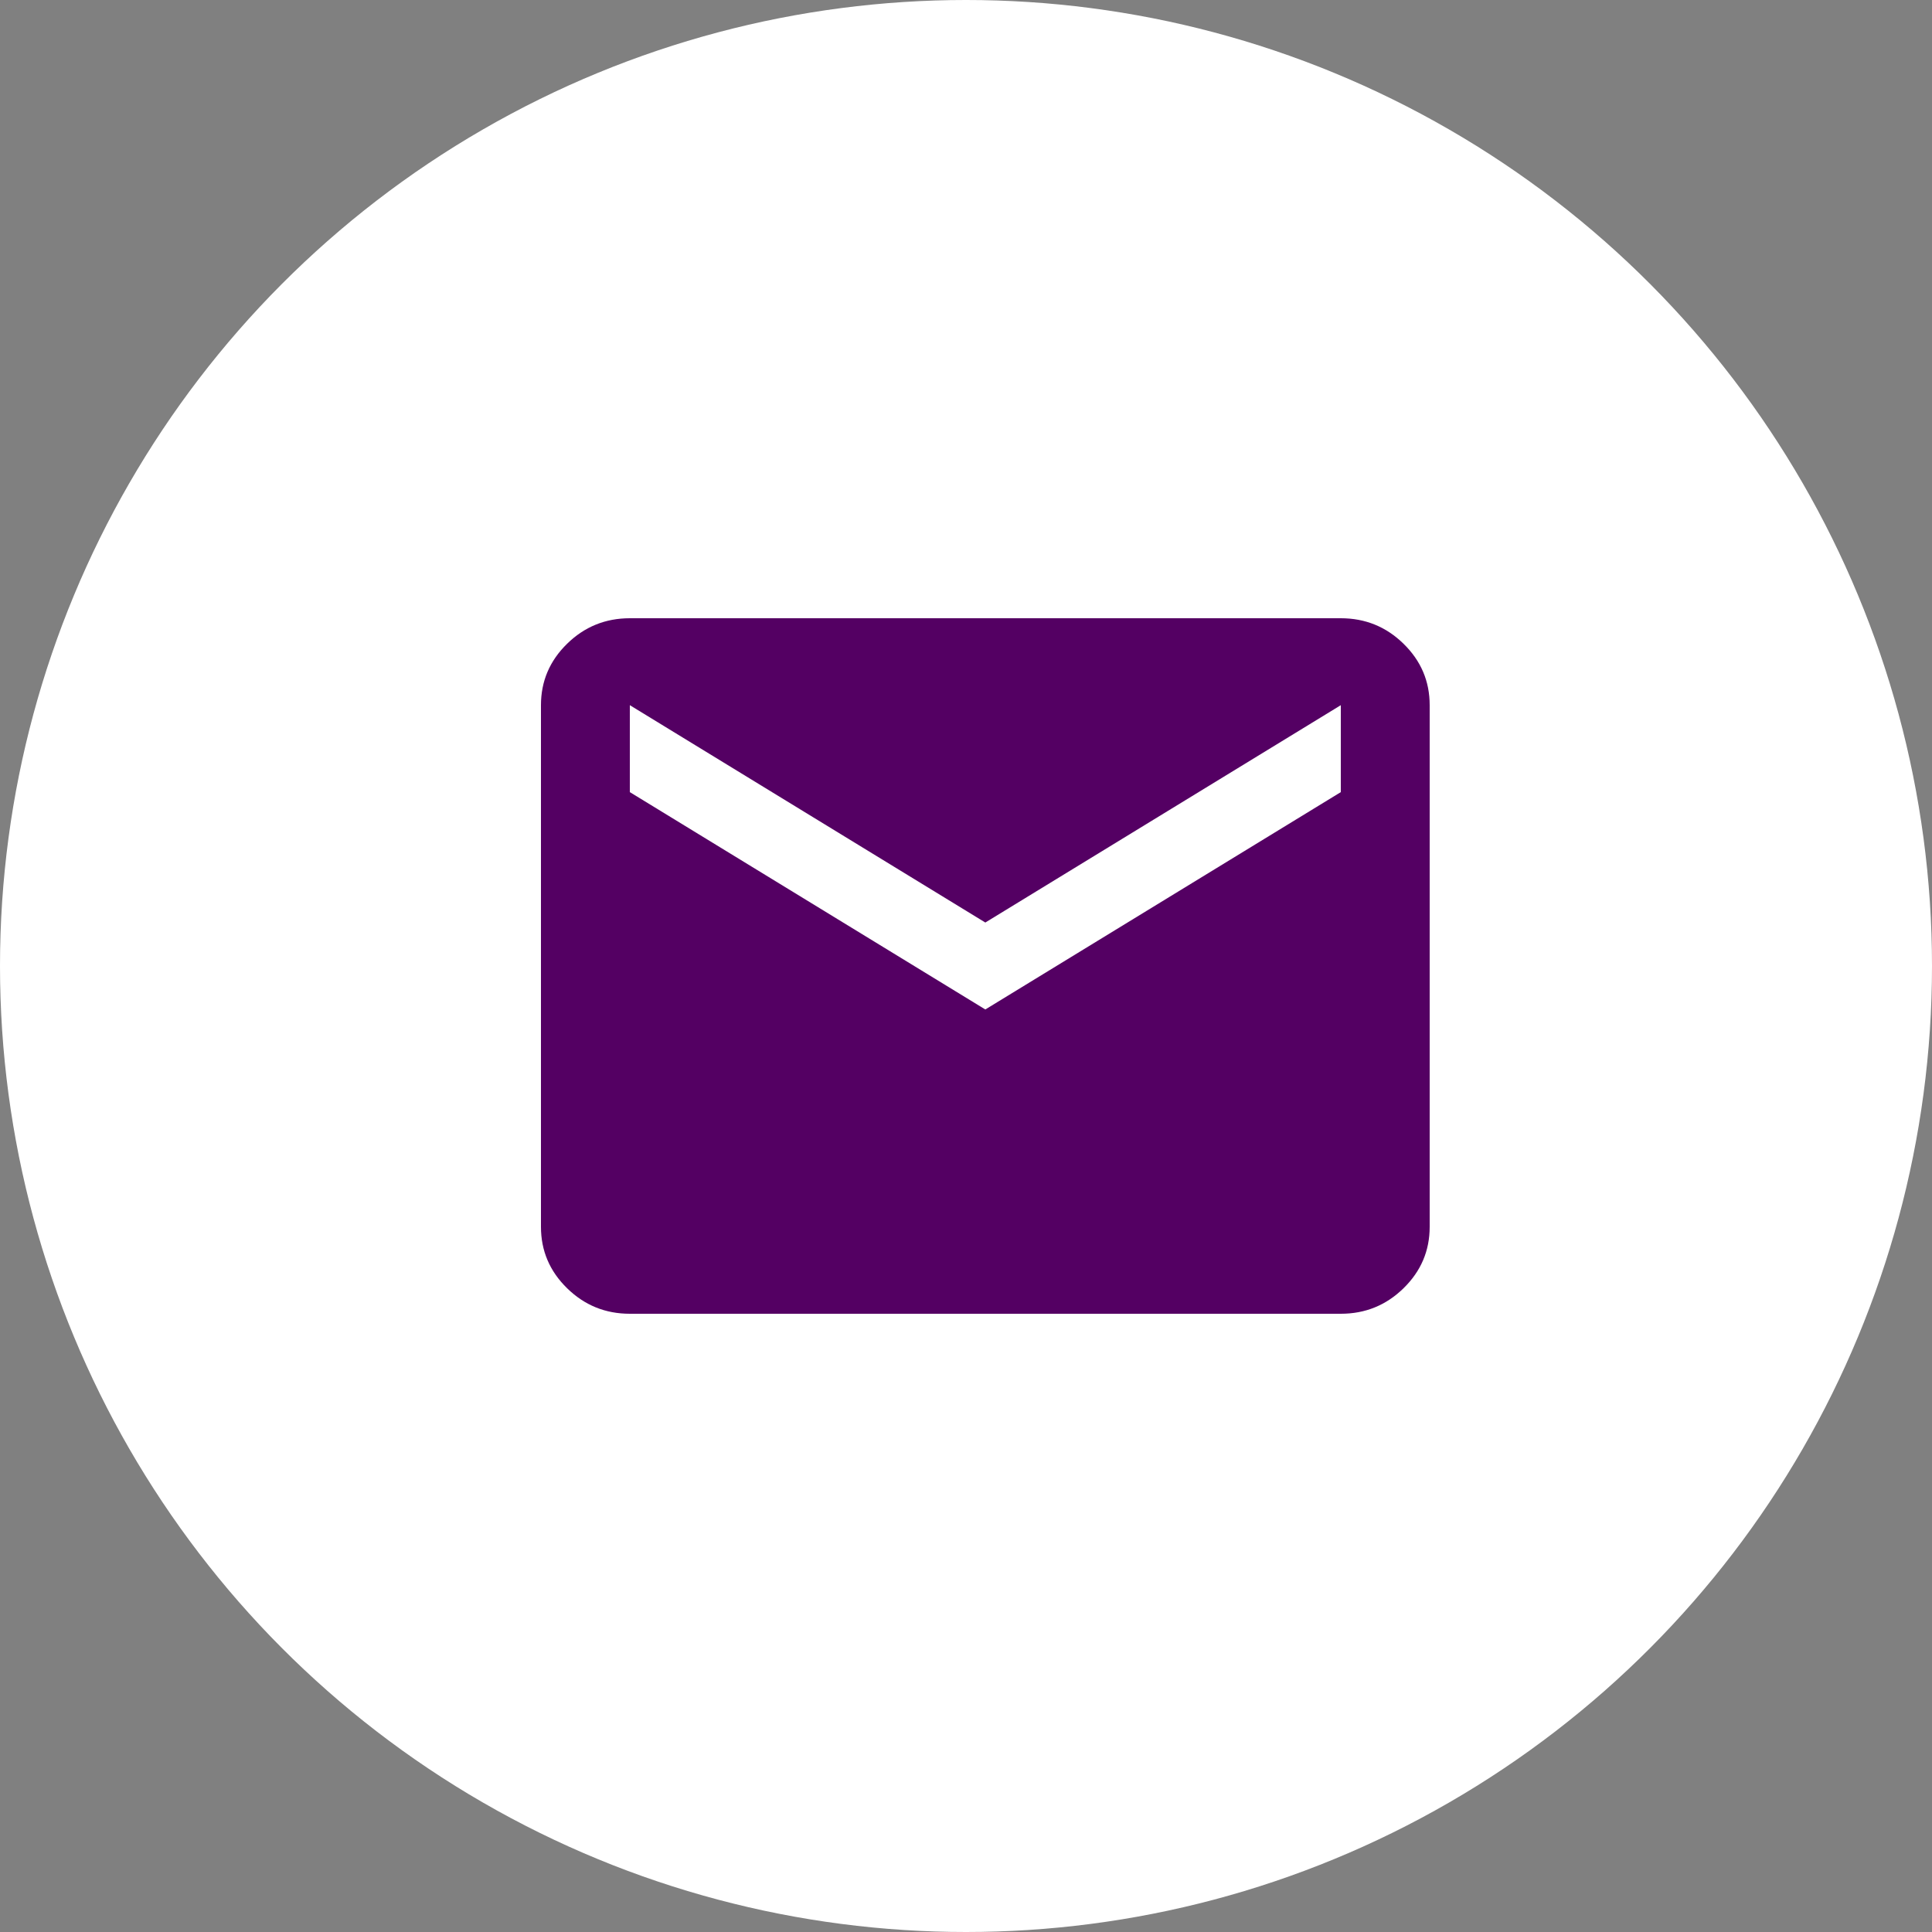 <svg width="50" height="50" viewBox="0 0 50 50" fill="none" xmlns="http://www.w3.org/2000/svg">
<rect x="0" y="0" width="50" height="50" fill="#808080" stroke="none"/>
<circle cx="25" cy="25" r="25" fill="white"/>
<path d="M16.3 34C15.668 34 15.126 33.78 14.676 33.339C14.225 32.898 14 32.369 14 31.75V18.25C14 17.631 14.225 17.102 14.676 16.661C15.126 16.22 15.668 16 16.3 16H34.7C35.333 16 35.874 16.22 36.324 16.661C36.775 17.102 37 17.631 37 18.25V31.75C37 32.369 36.775 32.898 36.324 33.339C35.874 33.78 35.333 34 34.7 34H16.3ZM25.5 26.125L34.7 20.5V18.25L25.5 23.875L16.3 18.25V20.5L25.5 26.125Z" fill="#540063"/>
</svg>
